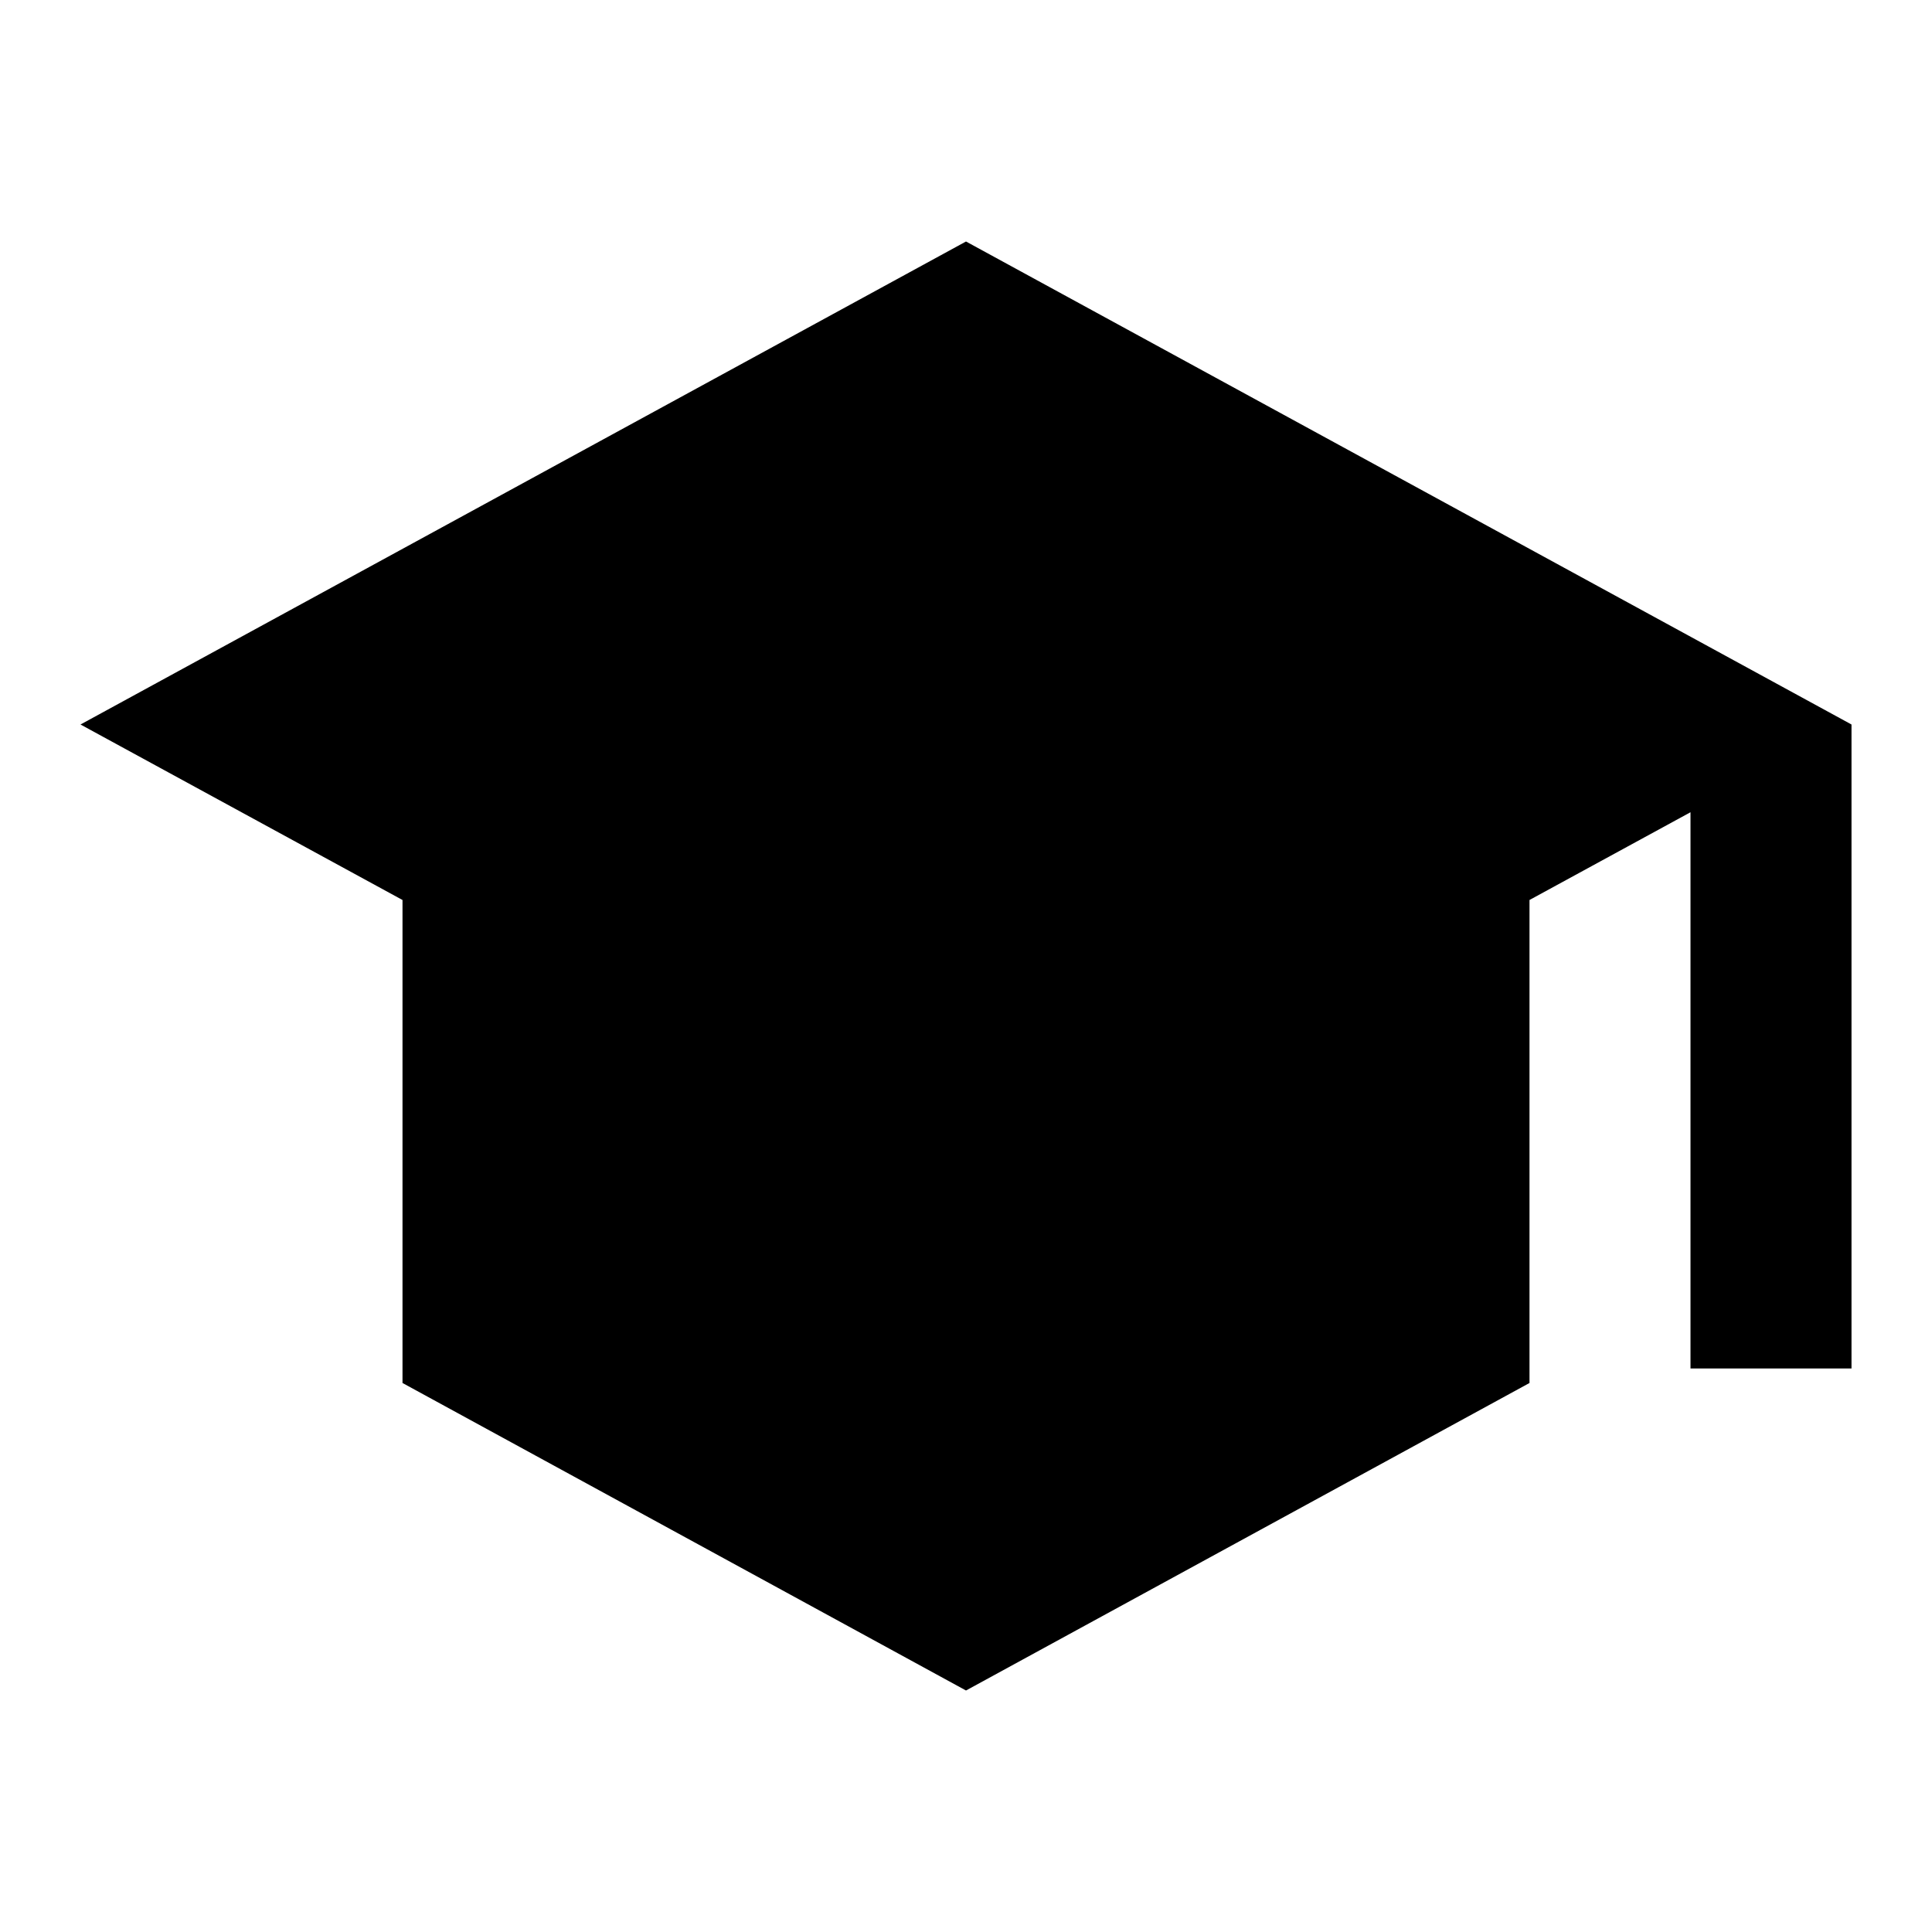 <svg xmlns="http://www.w3.org/2000/svg" viewBox="0 0 24 24" fill="currentColor">
  <!-- Student cap icon - neobrutalist style -->
  <path d="M12 3L1 9l4 2.18v6L12 21l7-3.82v-6l2-1.09V17h2V9M5 13.18v3.35L12 19l7-2.47v-3.35L12 16l-7-2.82z"/>
</svg>
